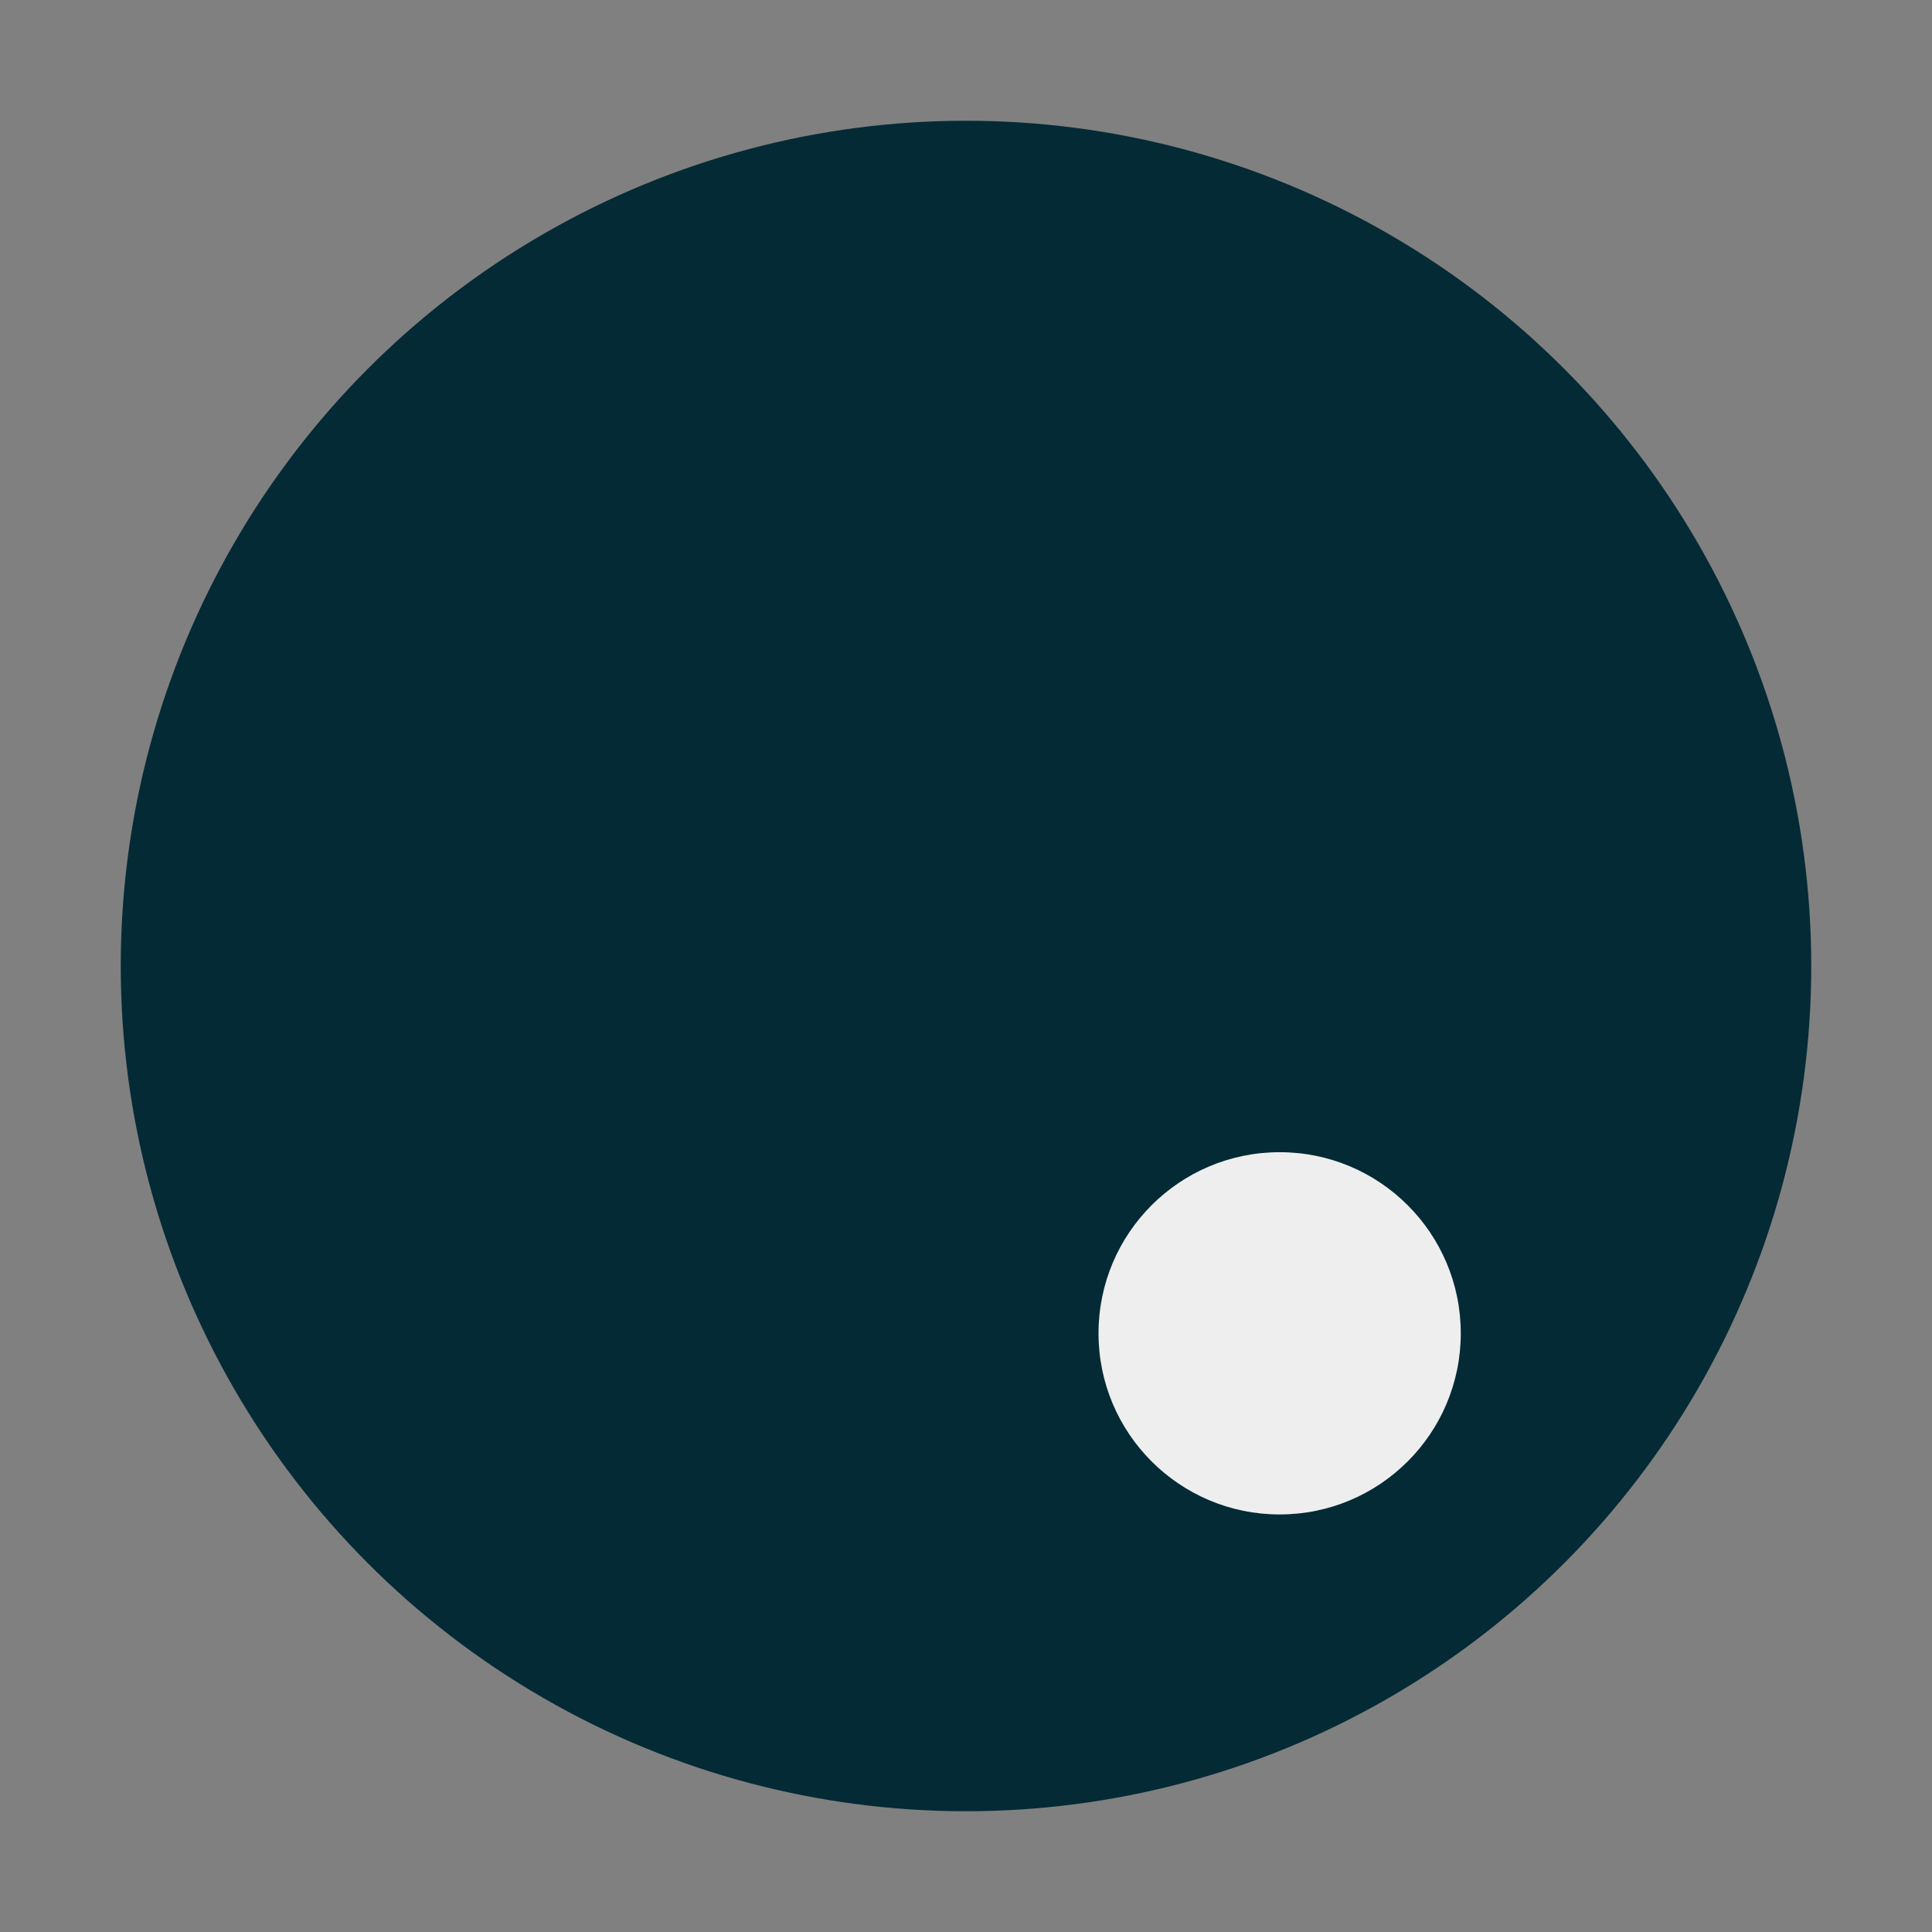 <svg width="32" height="32" xmlns="http://www.w3.org/2000/svg">
    <rect width="100%" height="100%" fill="#808080" stroke="none"/>
    <circle cx="16" cy="16" r="14" fill="#042A35" />
    <circle cx="21.195" cy="22.084" r="3" fill="#EEEEEE" />
</svg>